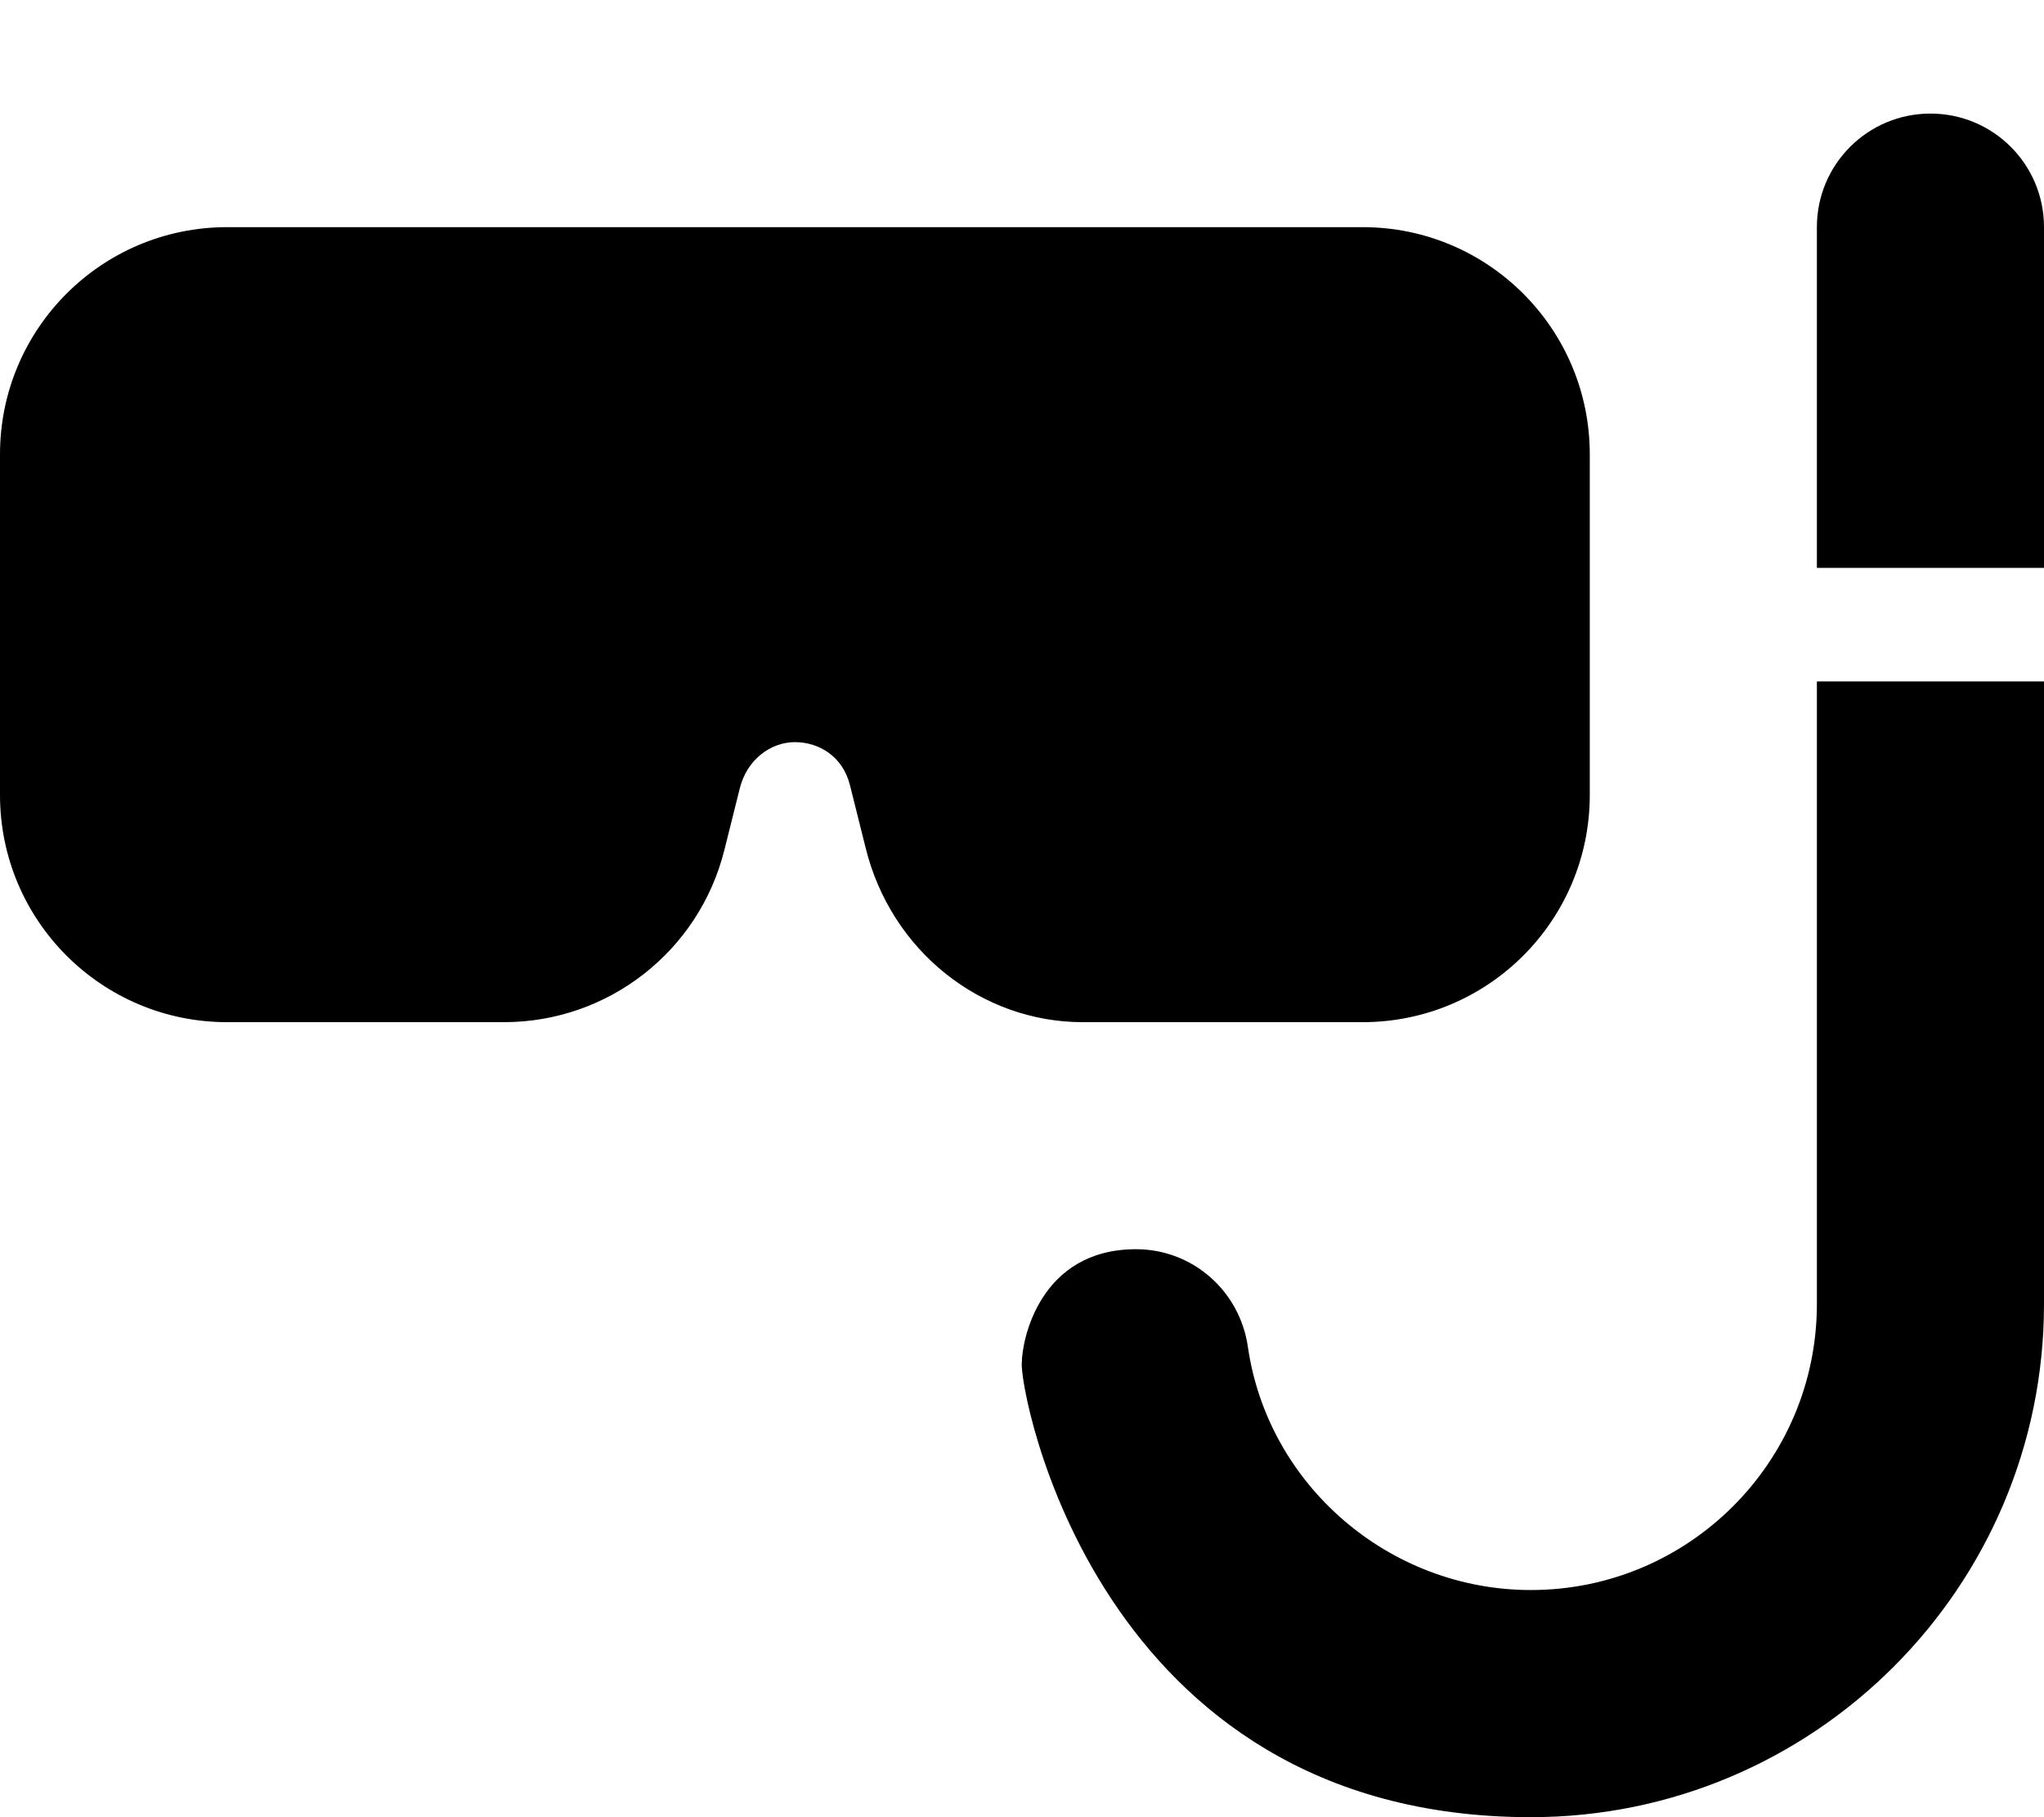 <svg xmlns="http://www.w3.org/2000/svg" viewBox="0 0 576 512"><!--! Font Awesome Pro 6.0.0 by @fontawesome - https://fontawesome.com License - https://fontawesome.com/license (Commercial License) Copyright 2022 Fonticons, Inc. --><path d="M384 288c35.35 0 64-28.65 64-64V128c0-35.35-28.65-64-64-64H64C28.65 64 0 92.65 0 128v96c0 35.35 28.65 64 64 64h78.03c29.37 0 54.96-19.99 62.09-48.48l4.359-17.43C210.5 214 217.2 209.1 224 209.1s13.5 4.041 15.52 12.12l4.359 17.43C251 268 276.6 288 305.1 288H384zM544 32c-17.69 0-32 14.31-32 32v96h64V64C576 46.31 561.7 32 544 32zM512 367.4C512 411.9 475.9 448 431.4 448c-39.84 0-74.13-29.47-79.75-68.56c-2.332-15.9-15.74-27.47-31.51-27.47c-27.19 0-32.19 25.67-32.19 32.02C287.1 390.9 308.4 512 431.4 512C511.2 512 576 447.2 576 367.4V192h-64V367.4z"/></svg>
